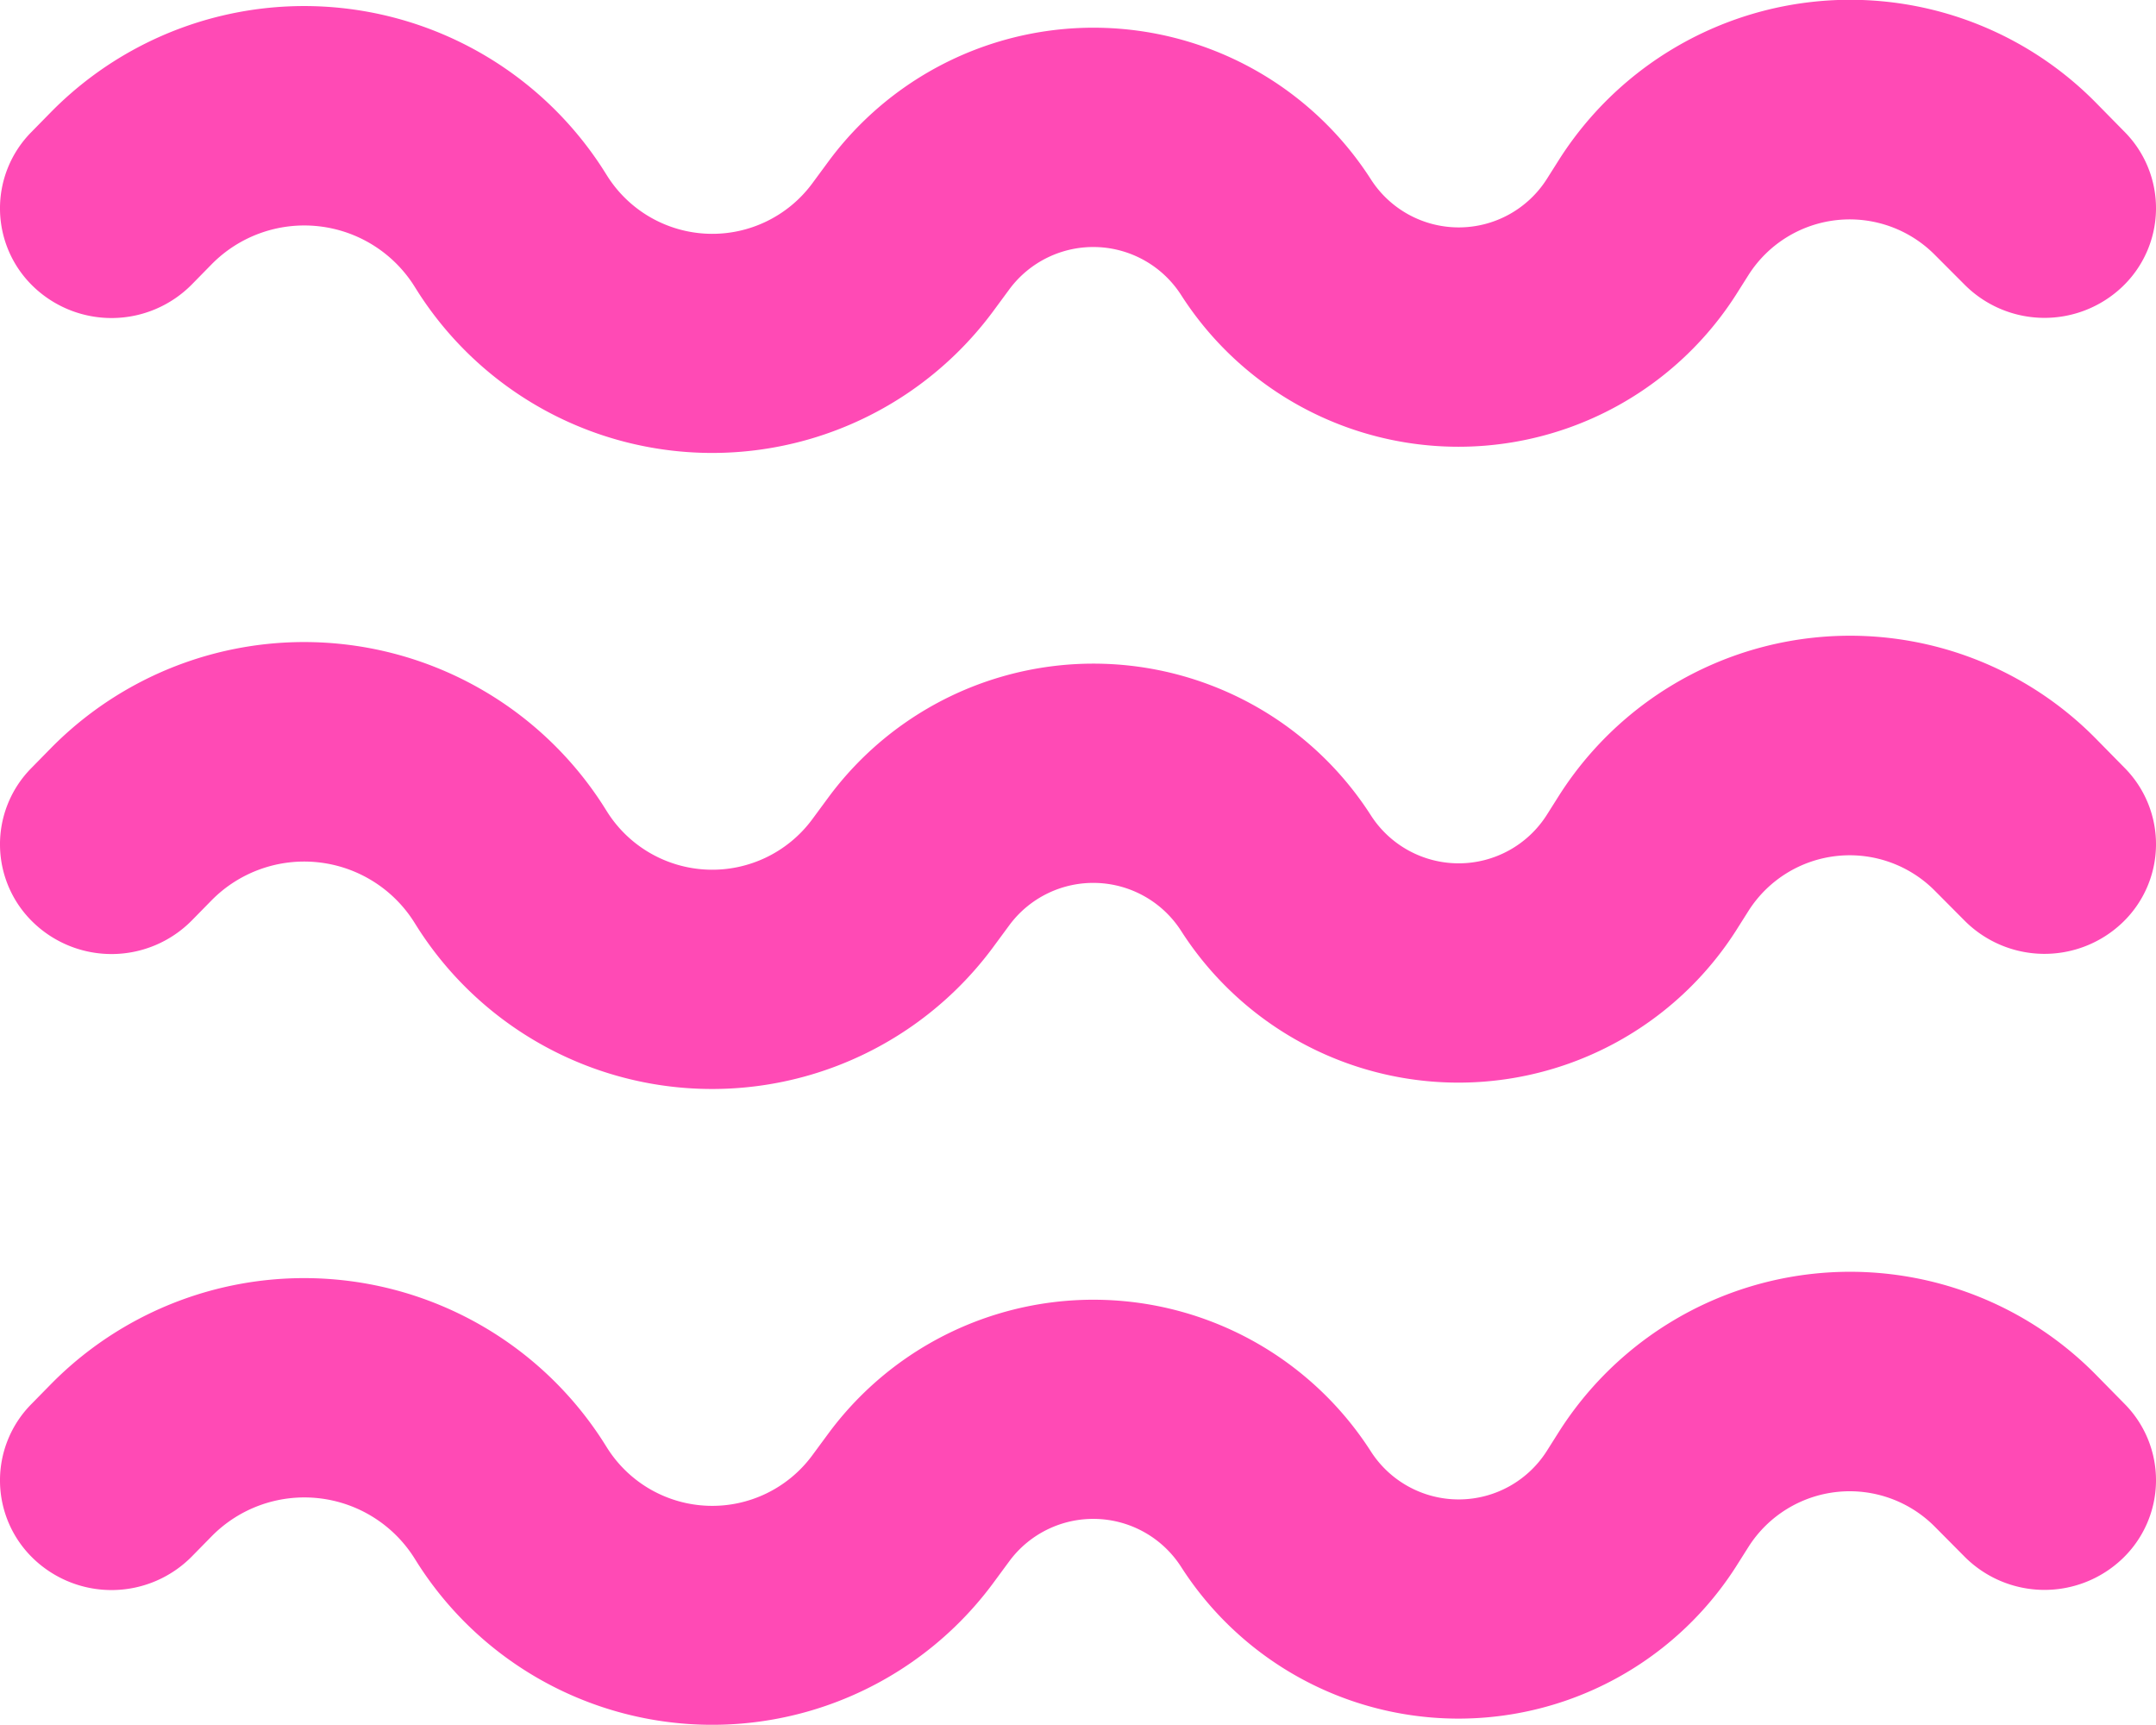 <svg xmlns="http://www.w3.org/2000/svg" width="40" height="32" viewBox="0 0 40 32"><g transform="translate(-2 -4)"><path d="M37.9,8.731a2.225,2.225,0,0,0-3.455.362l-.241.381a6.111,6.111,0,0,1-10.29,0,1.937,1.937,0,0,0-3.184-.112l-.32.434A6.483,6.483,0,0,1,9.759,9.423l-.082-.13A2.413,2.413,0,0,0,5.929,8.9l-.372.379a2.094,2.094,0,0,1-2.926.049,2.011,2.011,0,0,1-.05-2.877l.372-.379A6.592,6.592,0,0,1,13.192,7.146l.082.13a2.306,2.306,0,0,0,3.791.133l.32-.434a6.114,6.114,0,0,1,10.049.352,1.936,1.936,0,0,0,3.26,0l.241-.381A6.4,6.4,0,0,1,40.88,5.9l.539.548a2.011,2.011,0,0,1-.05,2.877,2.093,2.093,0,0,1-2.925-.049Z" transform="translate(0 0)" fill="#ff4ab5" fill-rule="evenodd"/><path d="M37.9,14.629a2.225,2.225,0,0,0-3.455.362l-.241.381a6.111,6.111,0,0,1-10.29,0,1.937,1.937,0,0,0-3.184-.112l-.32.434a6.483,6.483,0,0,1-10.656-.374l-.082-.13A2.413,2.413,0,0,0,5.929,14.8l-.372.379a2.093,2.093,0,0,1-2.926.049,2.011,2.011,0,0,1-.05-2.877l.372-.379a6.592,6.592,0,0,1,10.238,1.073l.082.13a2.307,2.307,0,0,0,3.791.133l.32-.434a6.114,6.114,0,0,1,10.049.352,1.936,1.936,0,0,0,3.26,0l.241-.381A6.4,6.4,0,0,1,40.88,11.8l.539.548a2.011,2.011,0,0,1-.05,2.877,2.093,2.093,0,0,1-2.925-.049Z" transform="translate(0 5.898)" fill="#ff4ab5" fill-rule="evenodd"/><path d="M37.9,20.528a2.225,2.225,0,0,0-3.455.362l-.241.381a6.111,6.111,0,0,1-10.29,0,1.937,1.937,0,0,0-3.184-.112l-.32.434A6.483,6.483,0,0,1,9.759,21.22l-.082-.13A2.413,2.413,0,0,0,5.929,20.7l-.372.379a2.094,2.094,0,0,1-2.926.049,2.011,2.011,0,0,1-.05-2.877l.372-.379a6.592,6.592,0,0,1,10.238,1.074l.082.13a2.306,2.306,0,0,0,3.791.133l.32-.434a6.114,6.114,0,0,1,10.049.352,1.936,1.936,0,0,0,3.26,0l.241-.381A6.4,6.4,0,0,1,40.88,17.7l.539.548a2.011,2.011,0,0,1-.05,2.877,2.093,2.093,0,0,1-2.925-.049Z" transform="translate(0 11.797)" fill="#ff4ab5" fill-rule="evenodd"/></g></svg>